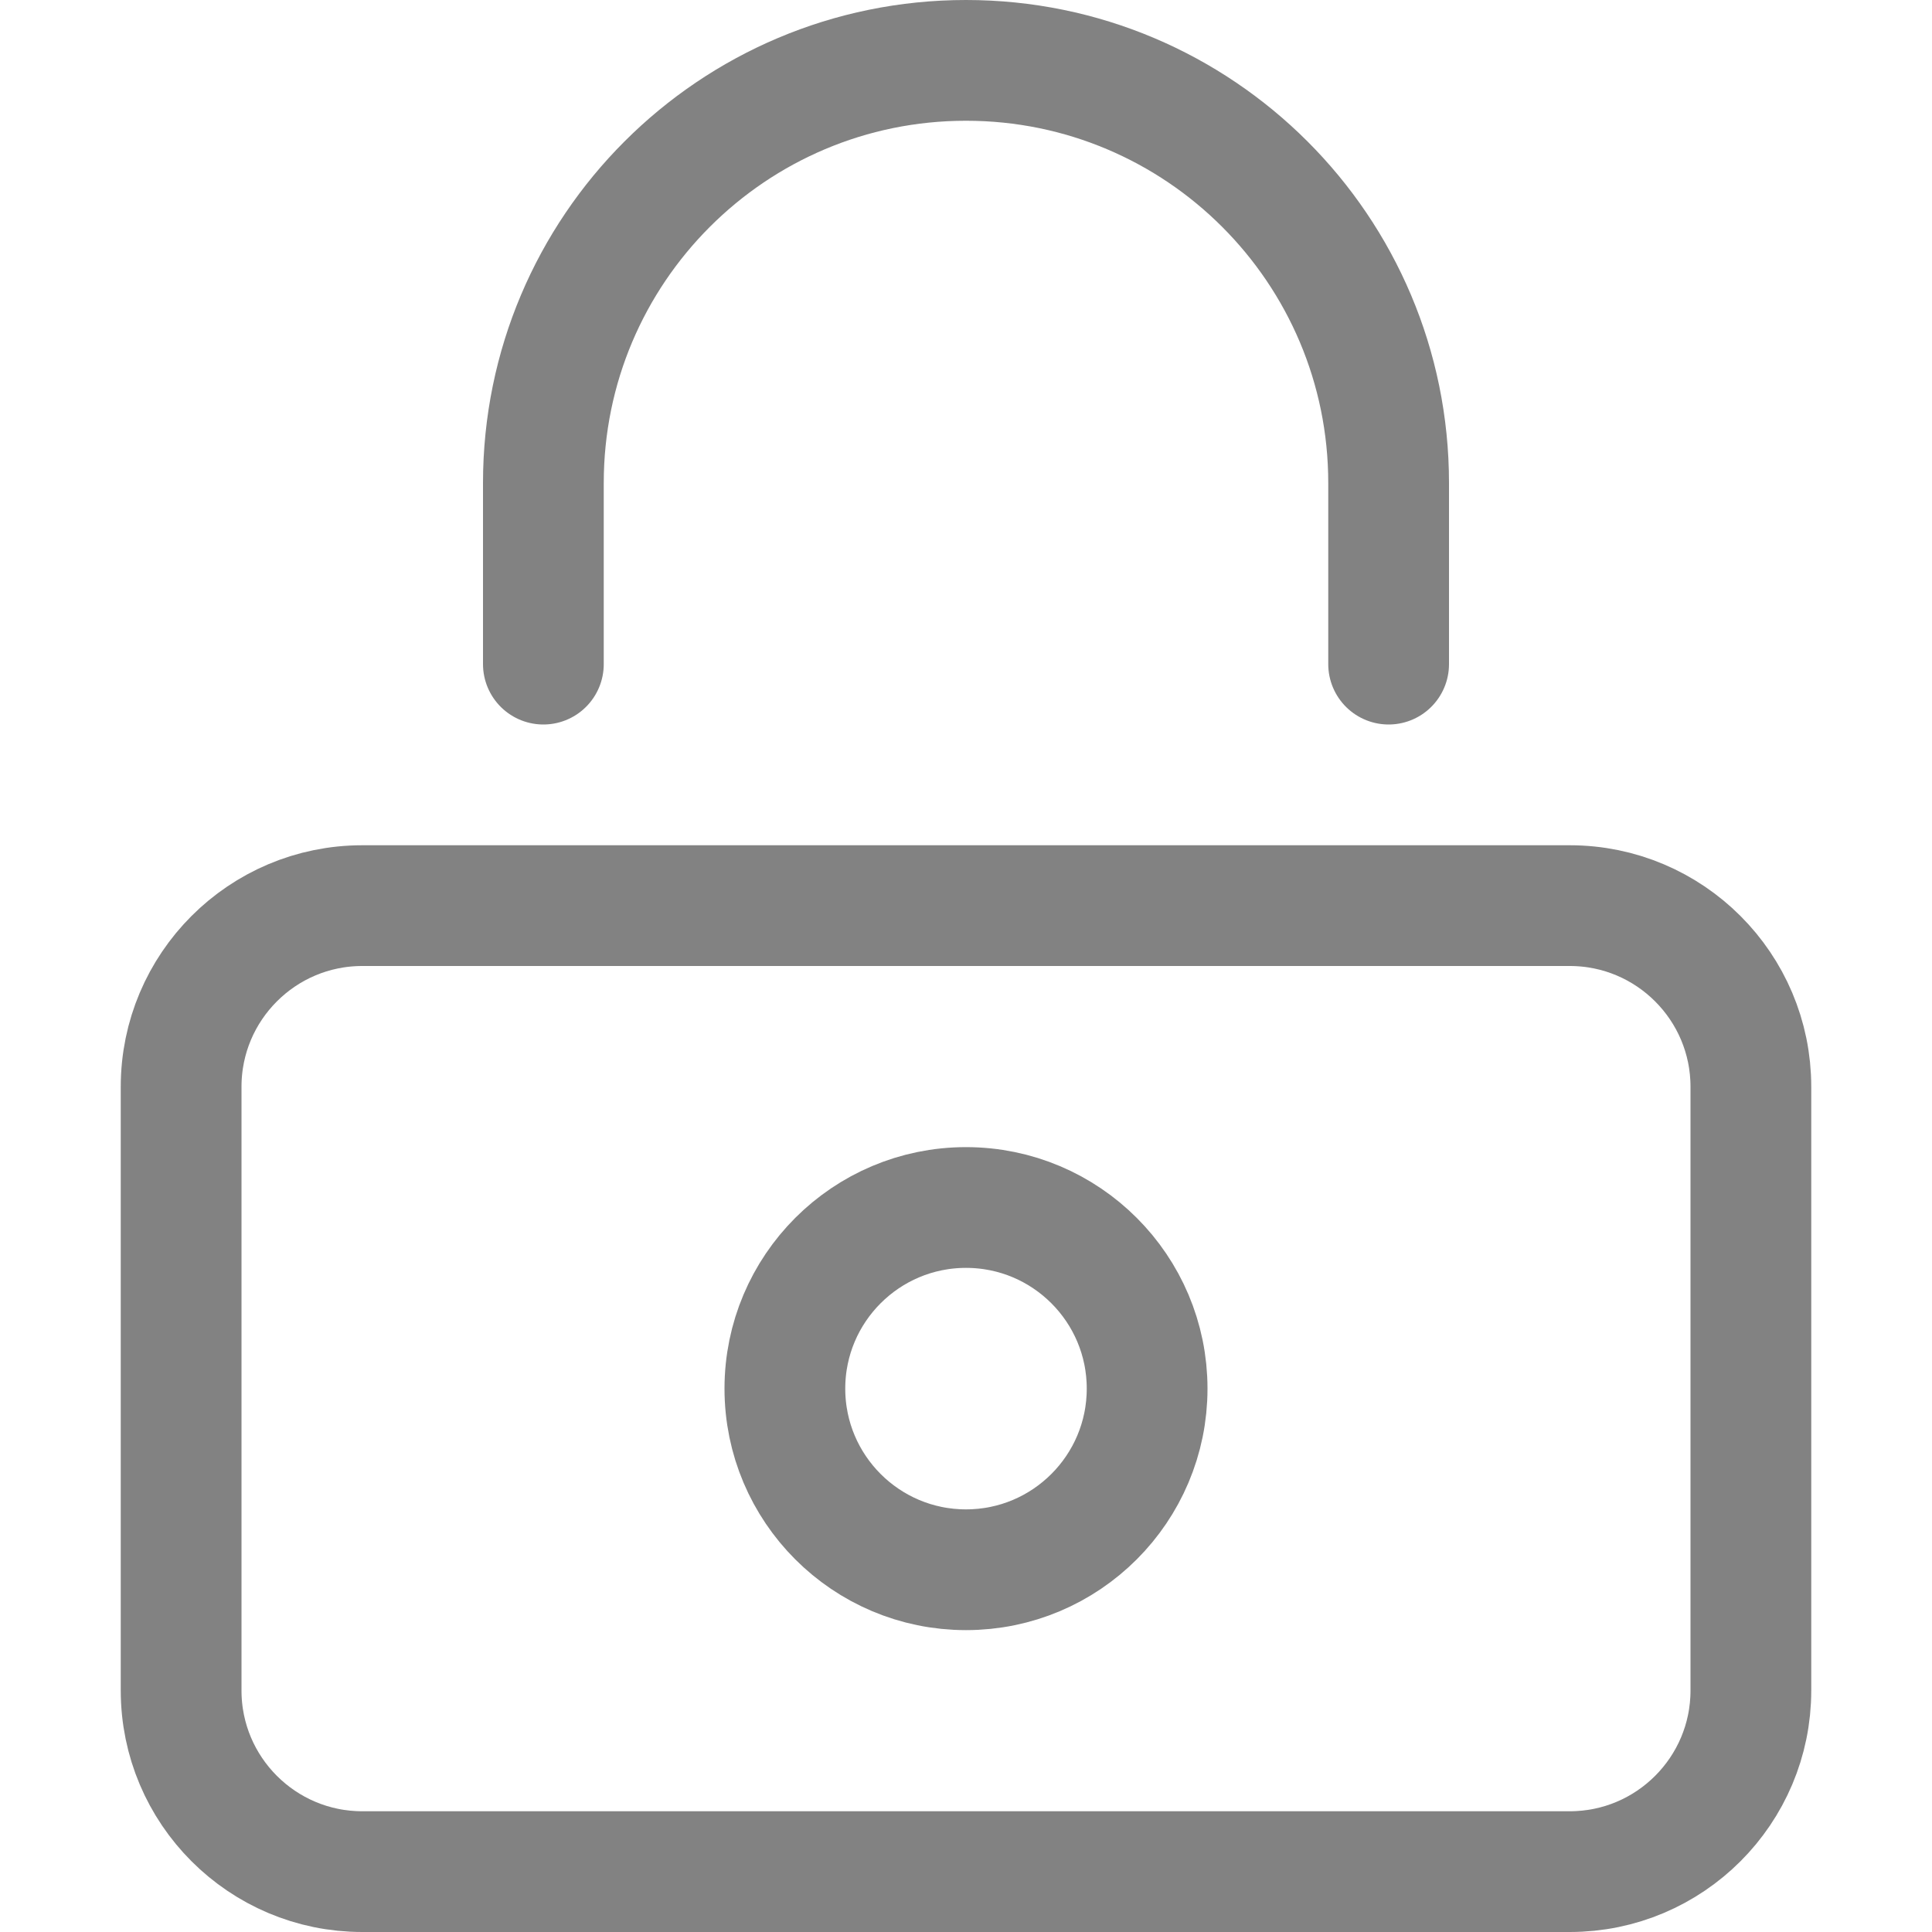 <svg width="16" height="16" viewBox="0 0 16 16" fill="none" xmlns="http://www.w3.org/2000/svg">
<path d="M13 15.5H3C2.172 15.5 1.5 14.828 1.5 14V9C1.5 8.172 2.172 7.5 3 7.5H13C13.828 7.5 14.5 8.172 14.5 9V14C14.5 14.828 13.828 15.5 13 15.5Z" stroke="#828282" stroke-linecap="round" stroke-linejoin="round"/>
<path d="M4.5 5.5V4C4.5 2.067 6.067 0.5 8 0.5C9.933 0.5 11.5 2.067 11.5 4V5.5" stroke="#828282" stroke-linecap="round" stroke-linejoin="round"/>
<path d="M8 13C8.828 13 9.5 12.328 9.5 11.5C9.5 10.672 8.828 10 8 10C7.172 10 6.5 10.672 6.5 11.5C6.5 12.328 7.172 13 8 13Z" stroke="#828282" stroke-linecap="round" stroke-linejoin="round"/>
</svg>
